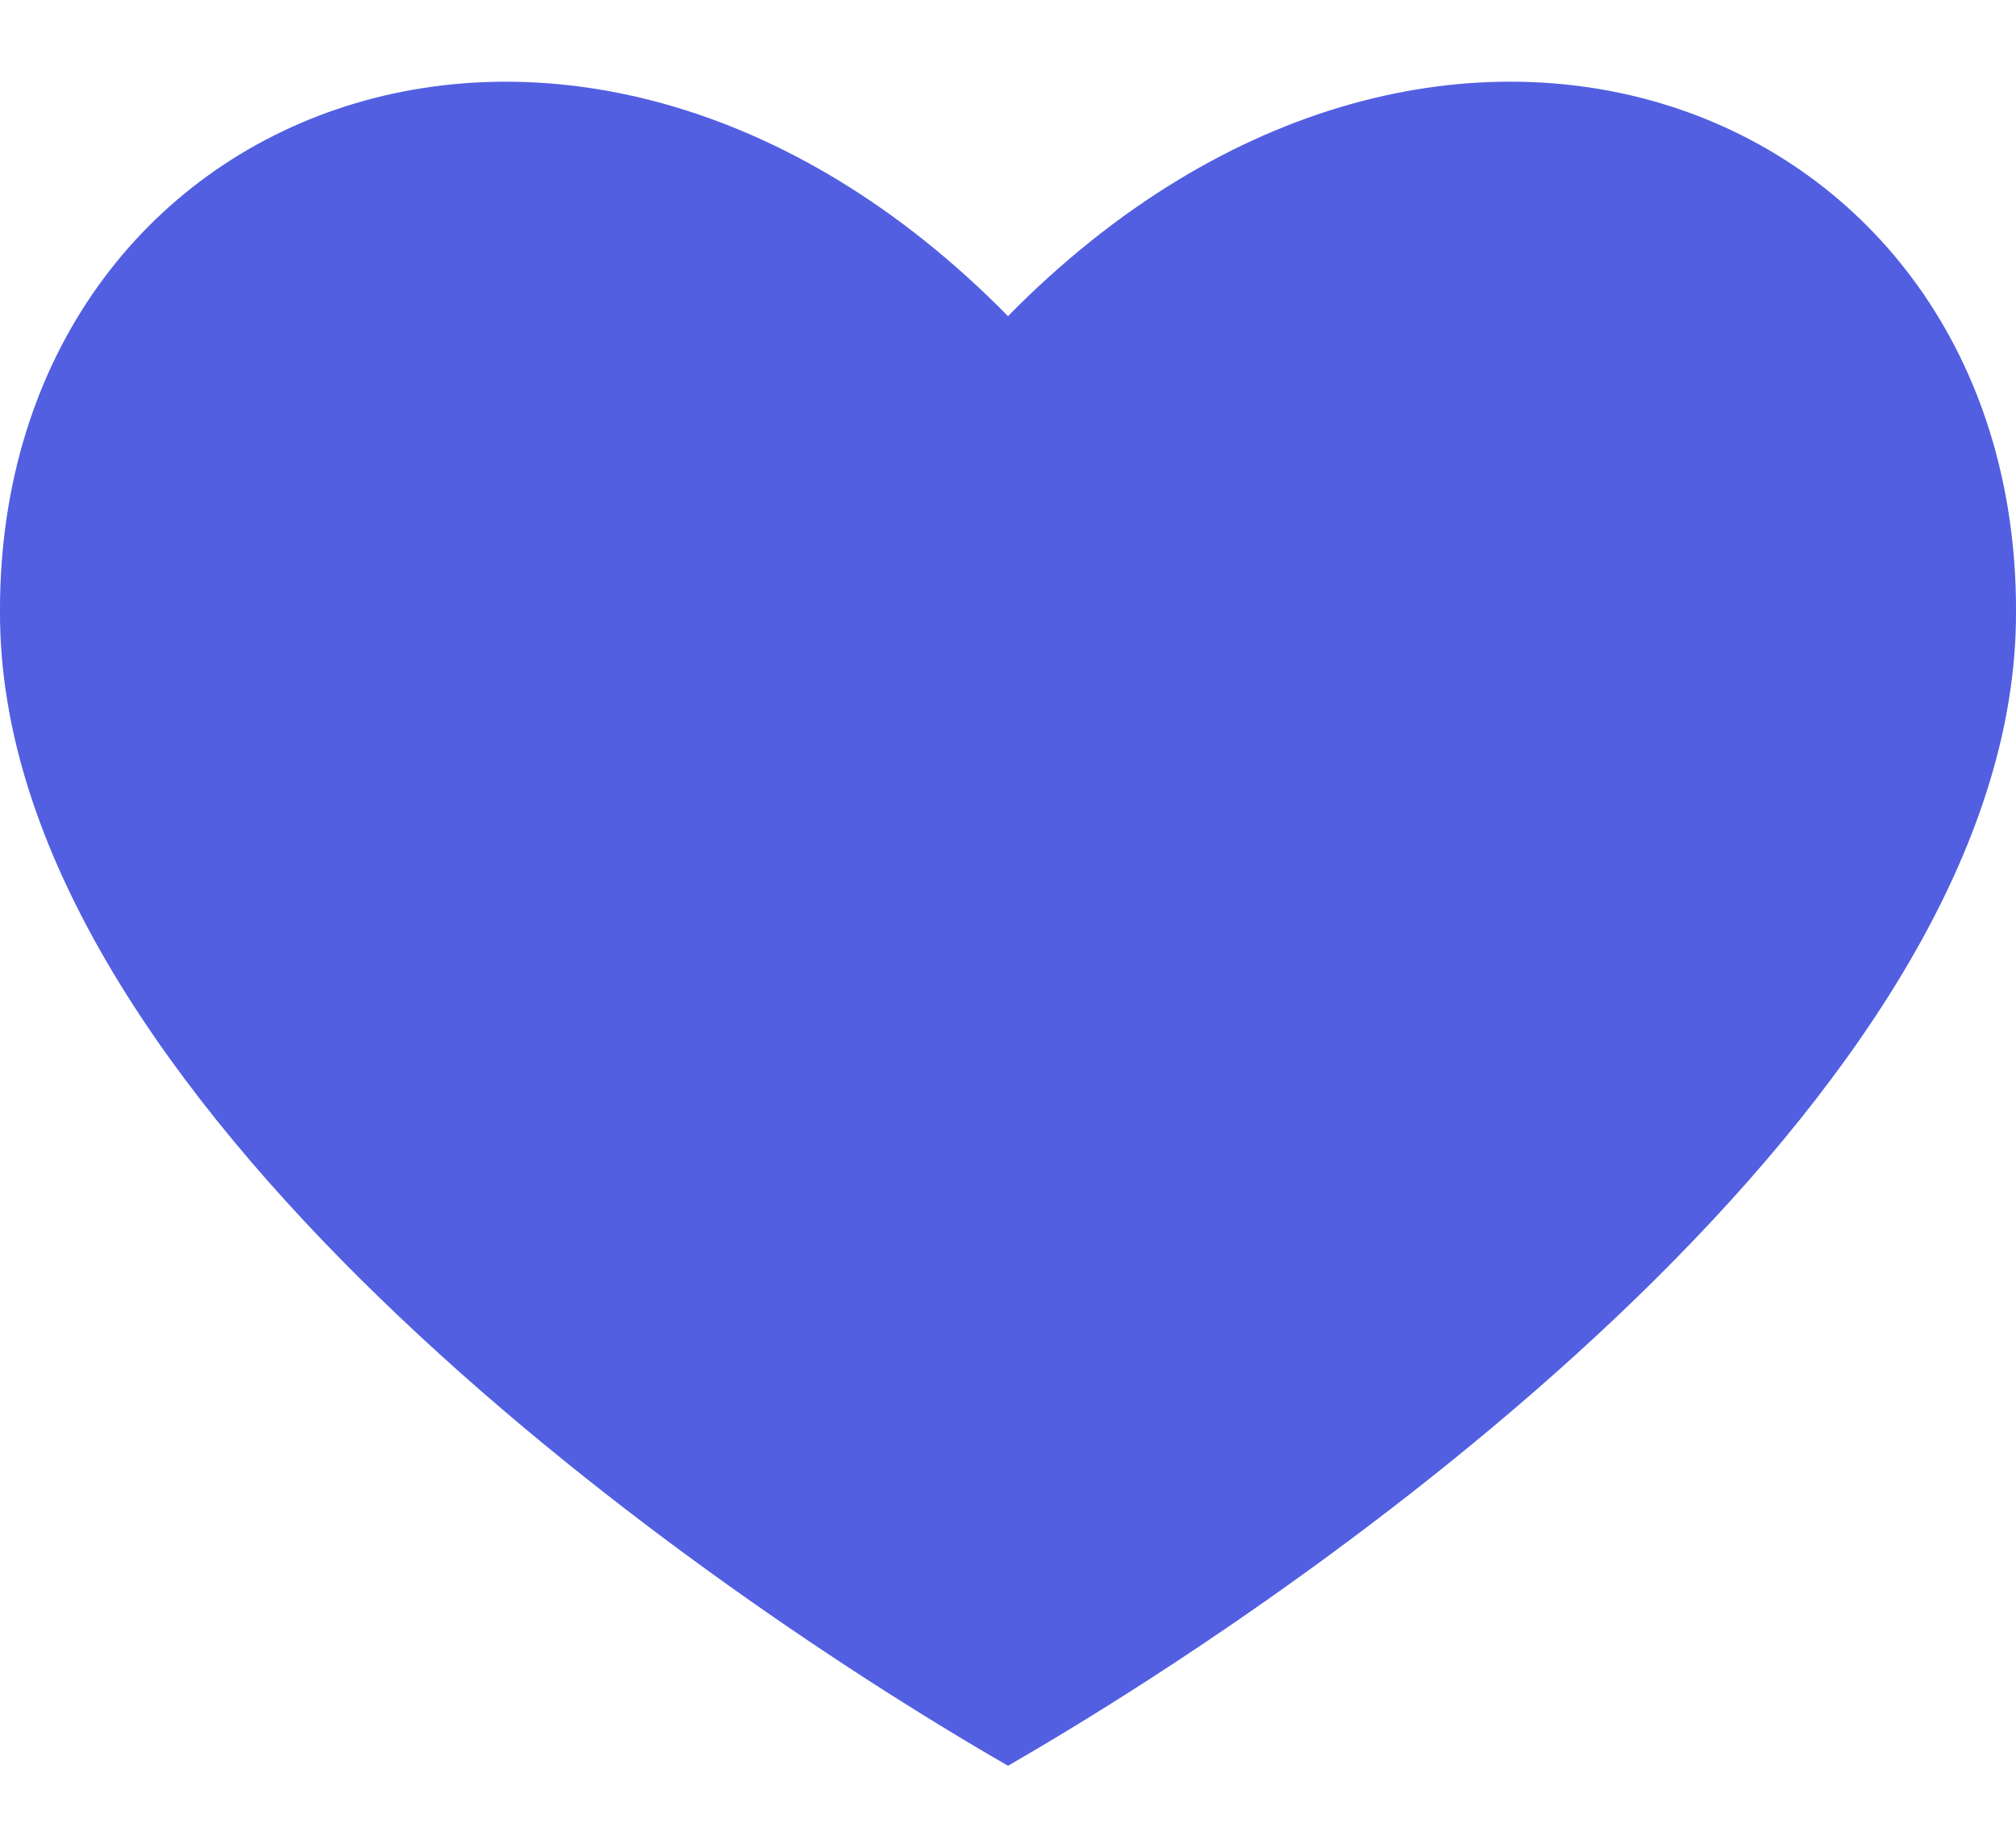 <svg width="24" height="22" viewBox="0 0 24 22" fill="none" xmlns="http://www.w3.org/2000/svg">
<path fill-rule="evenodd" clip-rule="evenodd" d="M12 21.024C7.956 18.691 0.104 13.046 0.001 7.414C-0.111 1.265 6.801 -1.523 12 3.764C17.199 -1.523 24.11 1.264 23.999 7.413C23.897 13.046 16.044 18.691 12 21.024Z" fill="#525FE1"/>
</svg>
